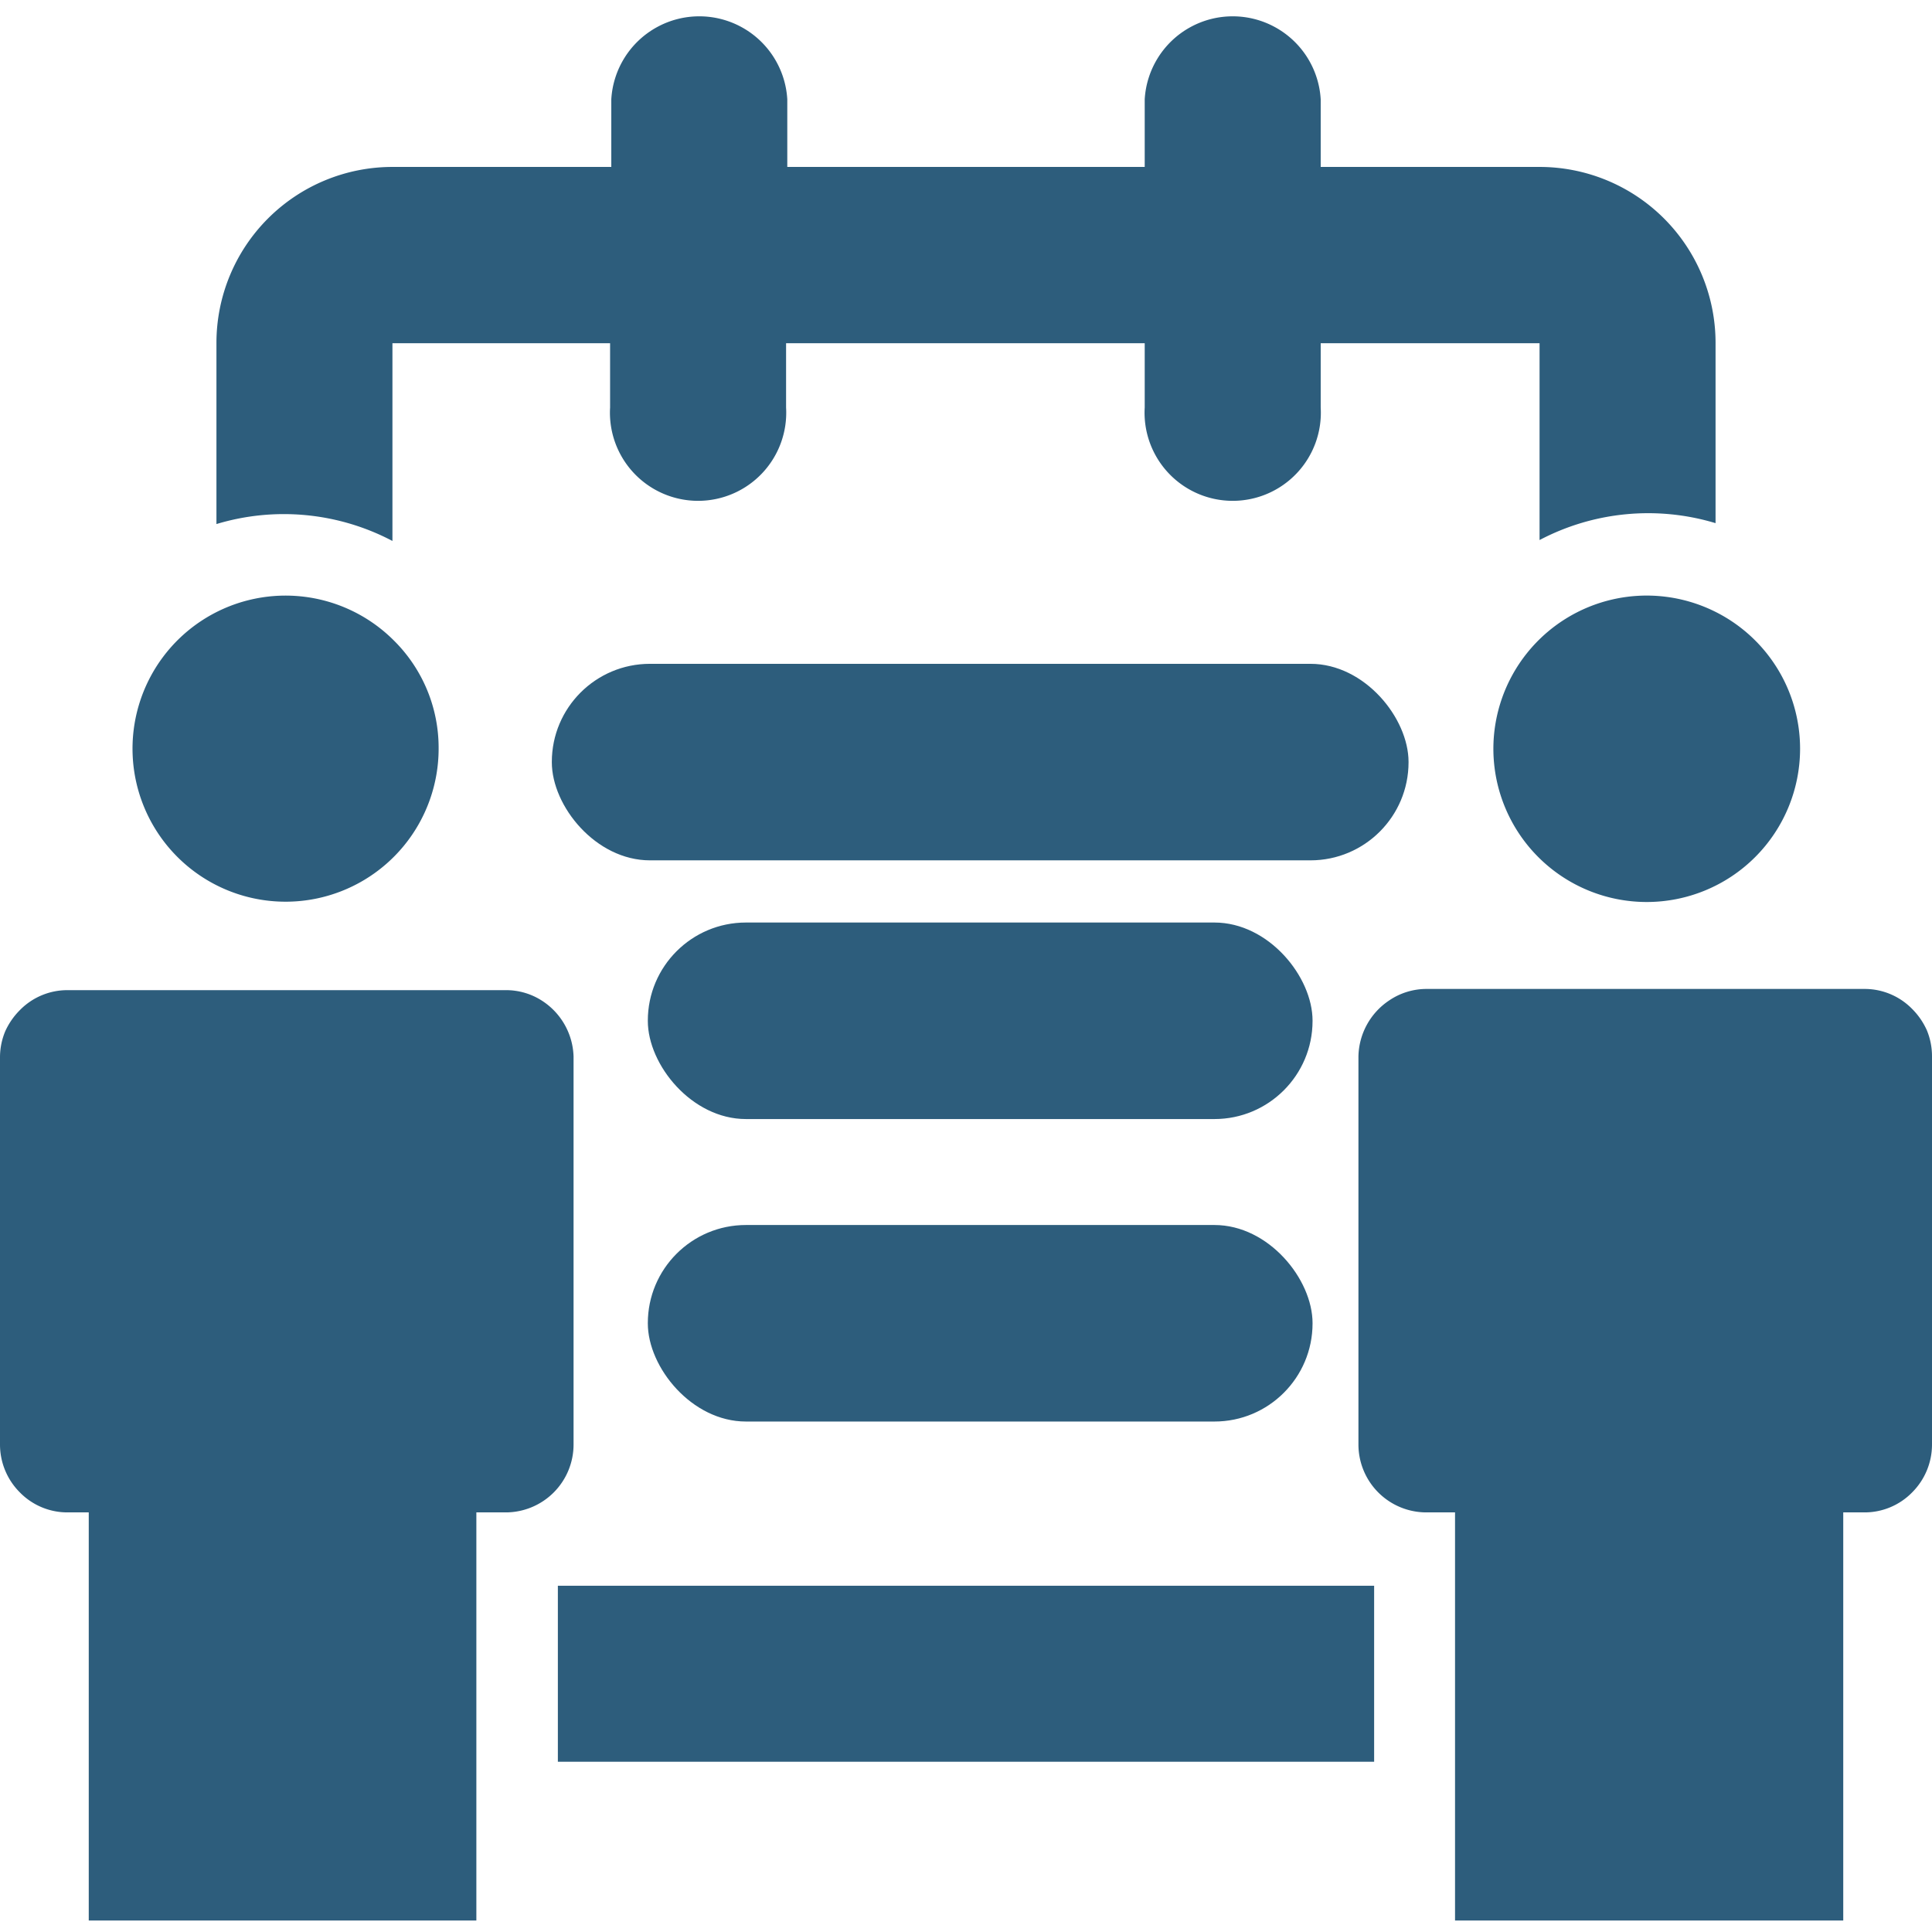 <svg xmlns="http://www.w3.org/2000/svg" width="22.58mm" height="22.58mm" viewBox="0 0 64 64"><defs><style>.cls-1{fill:none;}.cls-2{fill:#2D5D7C;}</style></defs><title>partes</title><g id="Capa_2" data-name="Capa 2"><g id="Capa_1-2" data-name="Capa 1"><rect class="cls-1" width="64" height="64"/><path class="cls-2" d="M16.73,50.09h0A2.25,2.25,0,0,0,19,47.84,2.25,2.25,0,0,1,16.73,50.09Z"/><path class="cls-2" d="M16.73,32.8a2.2,2.2,0,0,1,1.25.38,2.22,2.22,0,0,0-1.25-.38h0Z"/><path class="cls-2" d="M18,33.18a2.2,2.2,0,0,0-1.25-.38H2.24a2.2,2.2,0,0,0-1.58.66,2.37,2.37,0,0,0-.49.71A2.25,2.25,0,0,0,0,35V47.85a2.24,2.24,0,0,0,.66,1.59,2.2,2.2,0,0,0,1.58.66h.7V63.62H15.78V50.1h1A2.25,2.25,0,0,0,19,47.85V35A2.28,2.28,0,0,0,18,33.18Z"/><path class="cls-2" d="M13.05,21.22a5.07,5.07,0,1,0,1.48,3.58A5,5,0,0,0,13.05,21.22Z"/><path class="cls-2" d="M45,35V47.85a2.25,2.25,0,0,0,2.25,2.25h.95V63.62H61.06V50.1h.7a2.2,2.2,0,0,0,1.58-.66A2.24,2.24,0,0,0,64,47.85V35a2.25,2.25,0,0,0-.17-.87,2.37,2.37,0,0,0-.49-.71,2.2,2.2,0,0,0-1.58-.66H47.27a2.2,2.2,0,0,0-1.25.38A2.28,2.28,0,0,0,45,35Z"/><path class="cls-2" d="M49.47,24.8a5.08,5.08,0,0,0,10.16,0,5.07,5.07,0,0,0-2.86-4.56,5.08,5.08,0,0,0-7.3,4.56Z"/><polygon class="cls-2" points="18.48 52.53 18.48 58.36 32 58.36 45.52 58.36 45.52 52.53 32 52.53 18.48 52.53"/><path class="cls-2" d="M51,5.53H43.75V3.29a2.92,2.92,0,0,0-5.83,0V5.53H26.08V3.29a2.92,2.92,0,0,0-5.83,0V5.53H13a5.83,5.83,0,0,0-5.83,5.83v6a7.72,7.72,0,0,1,5.83.56V11.37h7.21V13.5a2.92,2.92,0,1,0,5.83,0V11.37H37.92V13.5a2.92,2.92,0,1,0,5.83,0V11.37H51v6.52a7.72,7.72,0,0,1,5.83-.56v-6A5.83,5.83,0,0,0,51,5.53Z"/><rect class="cls-2" x="18.28" y="21.99" width="28.38" height="6.51" rx="3.25"/><rect class="cls-2" x="21.46" y="30.56" width="22.02" height="6.51" rx="3.25"/><rect class="cls-2" x="21.46" y="40.58" width="22.02" height="6.51" rx="3.25"/></g></g></svg>